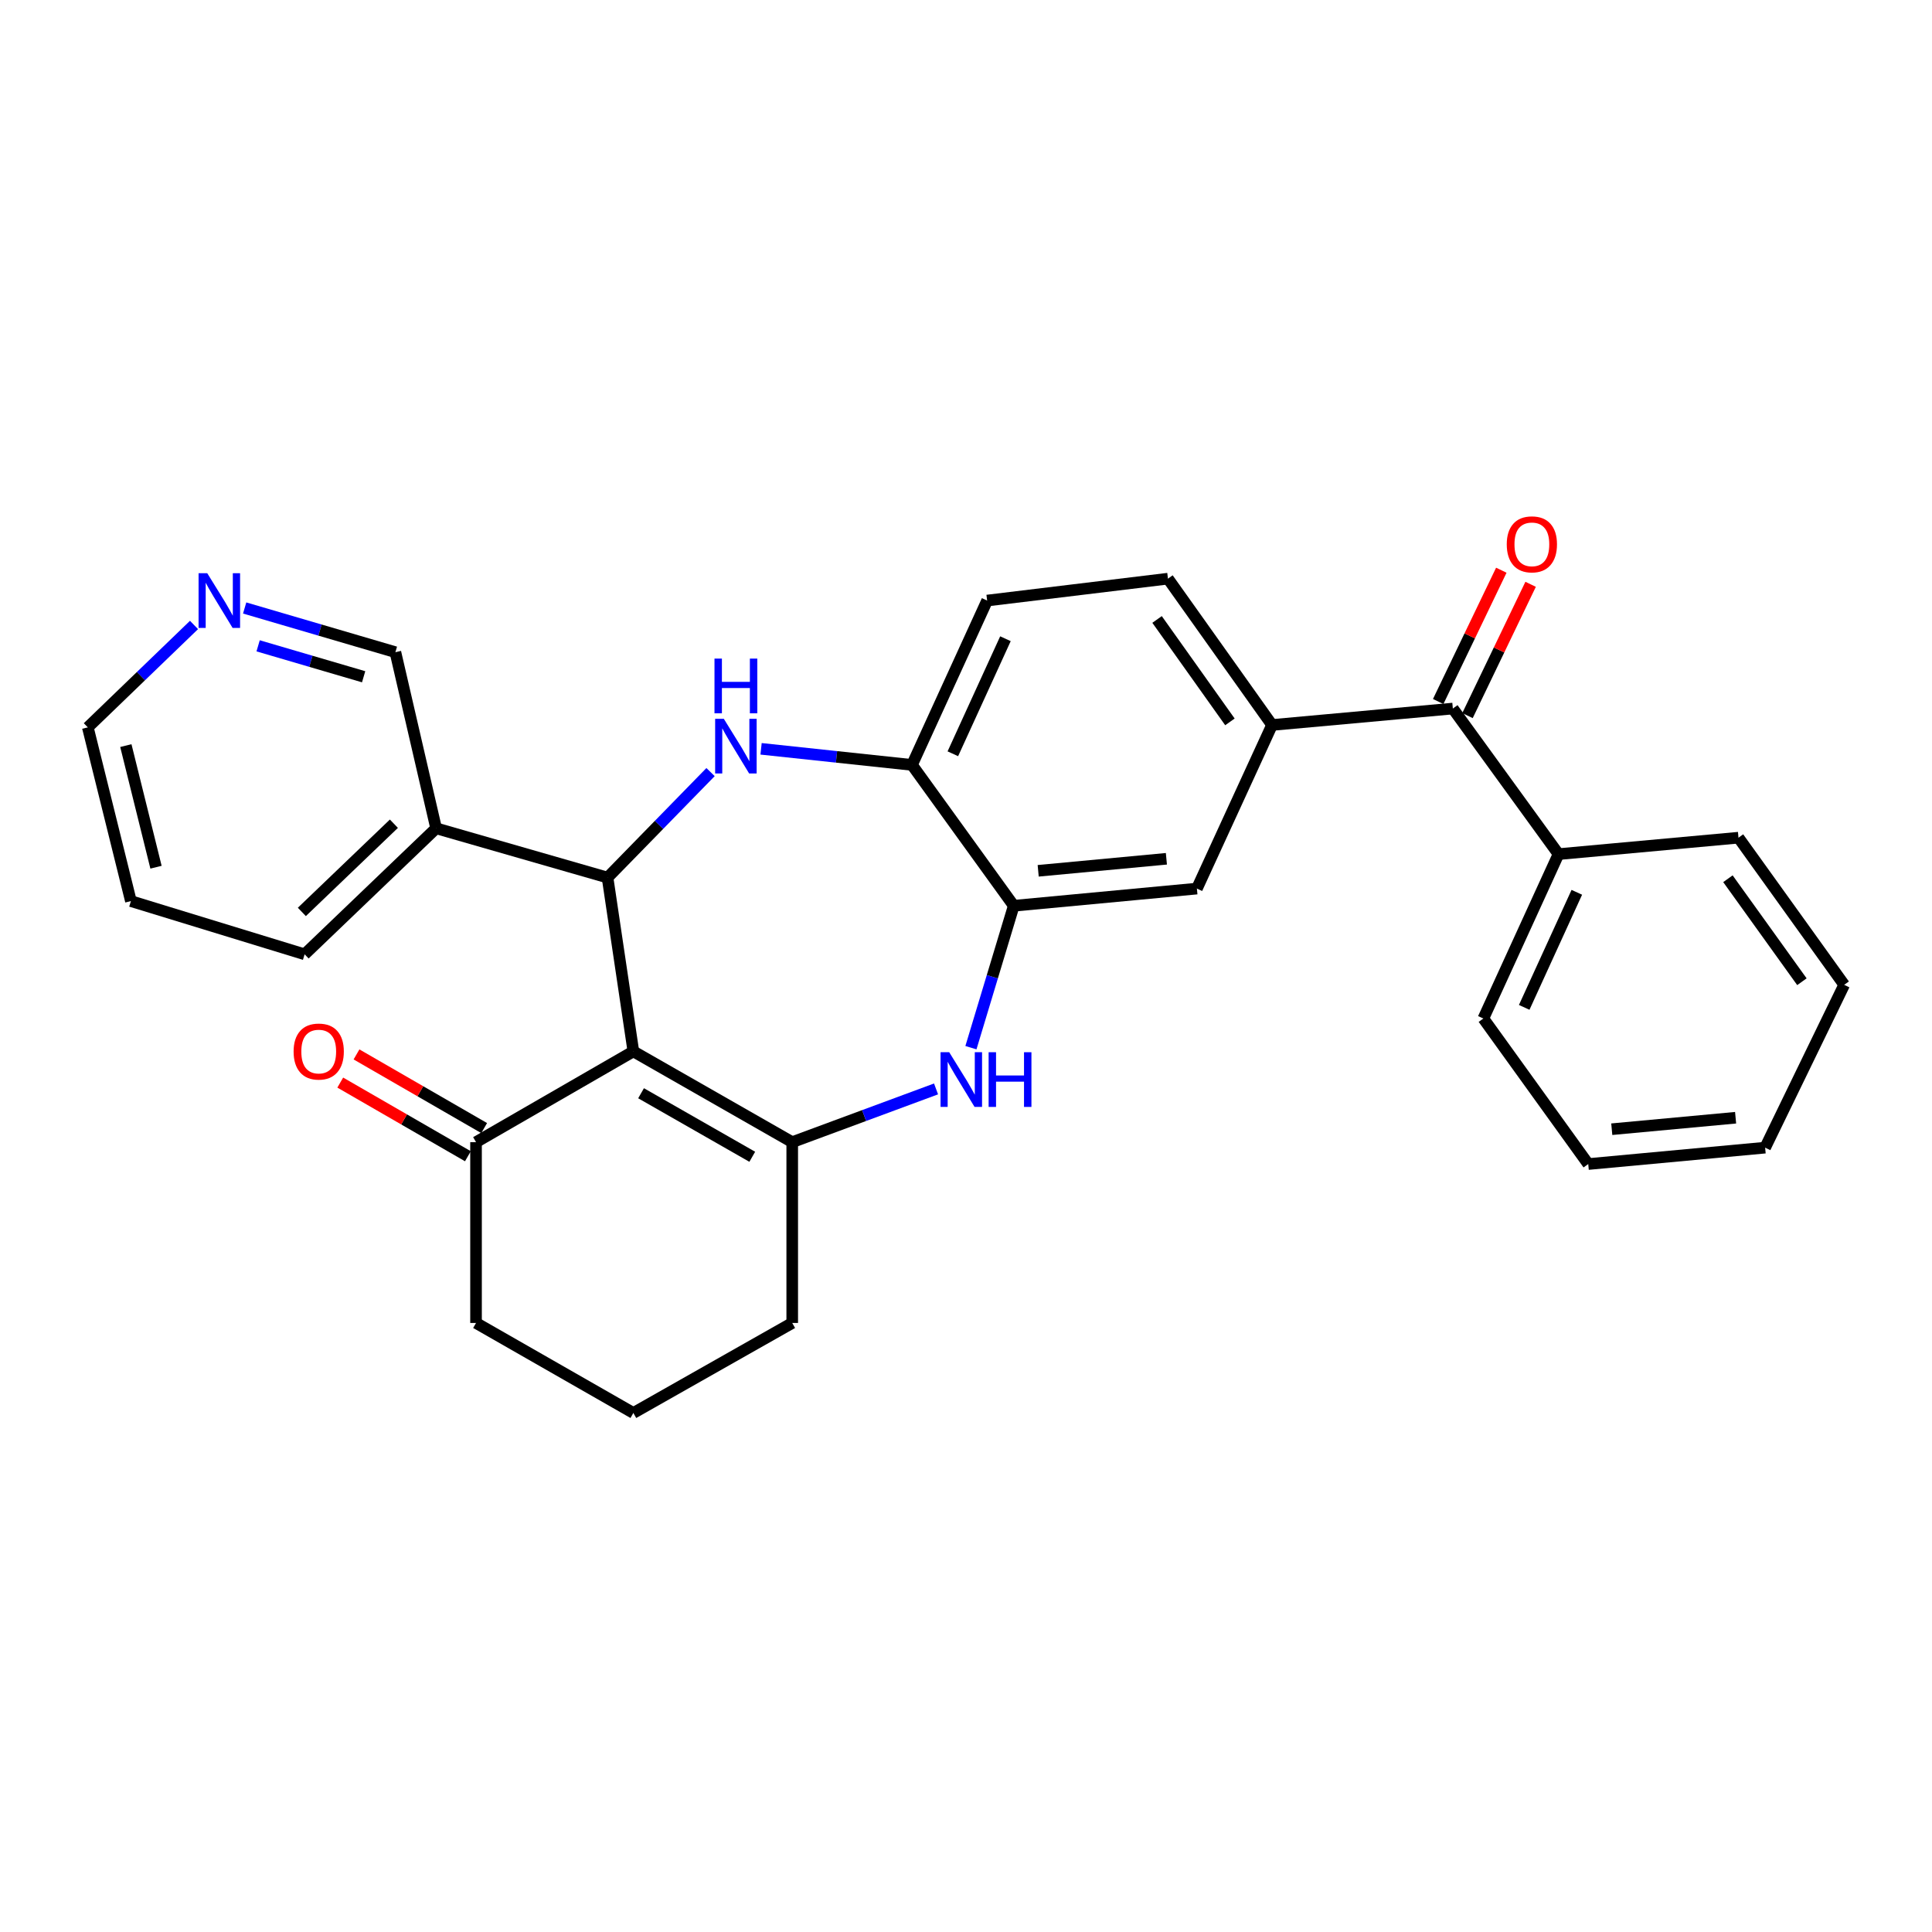 <?xml version='1.0' encoding='iso-8859-1'?>
<svg version='1.1' baseProfile='full'
              xmlns='http://www.w3.org/2000/svg'
                      xmlns:rdkit='http://www.rdkit.org/xml'
                      xmlns:xlink='http://www.w3.org/1999/xlink'
                  xml:space='preserve'
width='1000px' height='1000px' viewBox='0 0 1000 1000'>
<!-- END OF HEADER -->
<rect style='opacity:1.0;fill:#FFFFFF;stroke:none' width='1000' height='1000' x='0' y='0'> </rect>
<path class='bond-0' d='M 327.827,544.196 L 314.464,454.233' style='fill:none;fill-rule:evenodd;stroke:#000000;stroke-width:6px;stroke-linecap:butt;stroke-linejoin:miter;stroke-opacity:1' />
<path class='bond-1' d='M 327.827,544.196 L 410.056,591.179' style='fill:none;fill-rule:evenodd;stroke:#000000;stroke-width:6px;stroke-linecap:butt;stroke-linejoin:miter;stroke-opacity:1' />
<path class='bond-1' d='M 331.811,565.859 L 389.371,598.747' style='fill:none;fill-rule:evenodd;stroke:#000000;stroke-width:6px;stroke-linecap:butt;stroke-linejoin:miter;stroke-opacity:1' />
<path class='bond-8' d='M 327.827,544.196 L 246.393,591.179' style='fill:none;fill-rule:evenodd;stroke:#000000;stroke-width:6px;stroke-linecap:butt;stroke-linejoin:miter;stroke-opacity:1' />
<path class='bond-2' d='M 314.464,454.233 L 341.122,426.933' style='fill:none;fill-rule:evenodd;stroke:#000000;stroke-width:6px;stroke-linecap:butt;stroke-linejoin:miter;stroke-opacity:1' />
<path class='bond-2' d='M 341.122,426.933 L 367.78,399.633' style='fill:none;fill-rule:evenodd;stroke:#0000FF;stroke-width:6px;stroke-linecap:butt;stroke-linejoin:miter;stroke-opacity:1' />
<path class='bond-10' d='M 314.464,454.233 L 225.735,428.722' style='fill:none;fill-rule:evenodd;stroke:#000000;stroke-width:6px;stroke-linecap:butt;stroke-linejoin:miter;stroke-opacity:1' />
<path class='bond-3' d='M 410.056,591.179 L 447.276,577.401' style='fill:none;fill-rule:evenodd;stroke:#000000;stroke-width:6px;stroke-linecap:butt;stroke-linejoin:miter;stroke-opacity:1' />
<path class='bond-3' d='M 447.276,577.401 L 484.496,563.624' style='fill:none;fill-rule:evenodd;stroke:#0000FF;stroke-width:6px;stroke-linecap:butt;stroke-linejoin:miter;stroke-opacity:1' />
<path class='bond-17' d='M 410.056,591.179 L 410.056,684.761' style='fill:none;fill-rule:evenodd;stroke:#000000;stroke-width:6px;stroke-linecap:butt;stroke-linejoin:miter;stroke-opacity:1' />
<path class='bond-5' d='M 393.929,387.589 L 432.989,391.753' style='fill:none;fill-rule:evenodd;stroke:#0000FF;stroke-width:6px;stroke-linecap:butt;stroke-linejoin:miter;stroke-opacity:1' />
<path class='bond-5' d='M 432.989,391.753 L 472.048,395.917' style='fill:none;fill-rule:evenodd;stroke:#000000;stroke-width:6px;stroke-linecap:butt;stroke-linejoin:miter;stroke-opacity:1' />
<path class='bond-4' d='M 502.551,542.275 L 513.633,505.549' style='fill:none;fill-rule:evenodd;stroke:#0000FF;stroke-width:6px;stroke-linecap:butt;stroke-linejoin:miter;stroke-opacity:1' />
<path class='bond-4' d='M 513.633,505.549 L 524.716,468.822' style='fill:none;fill-rule:evenodd;stroke:#000000;stroke-width:6px;stroke-linecap:butt;stroke-linejoin:miter;stroke-opacity:1' />
<path class='bond-9' d='M 524.716,468.822 L 619.514,459.929' style='fill:none;fill-rule:evenodd;stroke:#000000;stroke-width:6px;stroke-linecap:butt;stroke-linejoin:miter;stroke-opacity:1' />
<path class='bond-9' d='M 537.364,450.729 L 603.722,444.503' style='fill:none;fill-rule:evenodd;stroke:#000000;stroke-width:6px;stroke-linecap:butt;stroke-linejoin:miter;stroke-opacity:1' />
<path class='bond-30' d='M 524.716,468.822 L 472.048,395.917' style='fill:none;fill-rule:evenodd;stroke:#000000;stroke-width:6px;stroke-linecap:butt;stroke-linejoin:miter;stroke-opacity:1' />
<path class='bond-13' d='M 472.048,395.917 L 510.941,310.845' style='fill:none;fill-rule:evenodd;stroke:#000000;stroke-width:6px;stroke-linecap:butt;stroke-linejoin:miter;stroke-opacity:1' />
<path class='bond-13' d='M 493.191,390.155 L 520.416,330.605' style='fill:none;fill-rule:evenodd;stroke:#000000;stroke-width:6px;stroke-linecap:butt;stroke-linejoin:miter;stroke-opacity:1' />
<path class='bond-6' d='M 658.407,375.25 L 619.514,459.929' style='fill:none;fill-rule:evenodd;stroke:#000000;stroke-width:6px;stroke-linecap:butt;stroke-linejoin:miter;stroke-opacity:1' />
<path class='bond-7' d='M 658.407,375.25 L 751.989,366.749' style='fill:none;fill-rule:evenodd;stroke:#000000;stroke-width:6px;stroke-linecap:butt;stroke-linejoin:miter;stroke-opacity:1' />
<path class='bond-32' d='M 658.407,375.25 L 604.533,299.511' style='fill:none;fill-rule:evenodd;stroke:#000000;stroke-width:6px;stroke-linecap:butt;stroke-linejoin:miter;stroke-opacity:1' />
<path class='bond-32' d='M 636.609,373.646 L 598.897,320.629' style='fill:none;fill-rule:evenodd;stroke:#000000;stroke-width:6px;stroke-linecap:butt;stroke-linejoin:miter;stroke-opacity:1' />
<path class='bond-12' d='M 759.574,370.396 L 775.911,336.415' style='fill:none;fill-rule:evenodd;stroke:#000000;stroke-width:6px;stroke-linecap:butt;stroke-linejoin:miter;stroke-opacity:1' />
<path class='bond-12' d='M 775.911,336.415 L 792.248,302.435' style='fill:none;fill-rule:evenodd;stroke:#FF0000;stroke-width:6px;stroke-linecap:butt;stroke-linejoin:miter;stroke-opacity:1' />
<path class='bond-12' d='M 744.404,363.102 L 760.74,329.122' style='fill:none;fill-rule:evenodd;stroke:#000000;stroke-width:6px;stroke-linecap:butt;stroke-linejoin:miter;stroke-opacity:1' />
<path class='bond-12' d='M 760.74,329.122 L 777.077,295.141' style='fill:none;fill-rule:evenodd;stroke:#FF0000;stroke-width:6px;stroke-linecap:butt;stroke-linejoin:miter;stroke-opacity:1' />
<path class='bond-16' d='M 751.989,366.749 L 806.687,442.095' style='fill:none;fill-rule:evenodd;stroke:#000000;stroke-width:6px;stroke-linecap:butt;stroke-linejoin:miter;stroke-opacity:1' />
<path class='bond-15' d='M 250.599,583.889 L 217.562,564.826' style='fill:none;fill-rule:evenodd;stroke:#000000;stroke-width:6px;stroke-linecap:butt;stroke-linejoin:miter;stroke-opacity:1' />
<path class='bond-15' d='M 217.562,564.826 L 184.525,545.763' style='fill:none;fill-rule:evenodd;stroke:#FF0000;stroke-width:6px;stroke-linecap:butt;stroke-linejoin:miter;stroke-opacity:1' />
<path class='bond-15' d='M 242.187,598.469 L 209.149,579.406' style='fill:none;fill-rule:evenodd;stroke:#000000;stroke-width:6px;stroke-linecap:butt;stroke-linejoin:miter;stroke-opacity:1' />
<path class='bond-15' d='M 209.149,579.406 L 176.112,560.343' style='fill:none;fill-rule:evenodd;stroke:#FF0000;stroke-width:6px;stroke-linecap:butt;stroke-linejoin:miter;stroke-opacity:1' />
<path class='bond-19' d='M 246.393,591.179 L 246.393,684.761' style='fill:none;fill-rule:evenodd;stroke:#000000;stroke-width:6px;stroke-linecap:butt;stroke-linejoin:miter;stroke-opacity:1' />
<path class='bond-18' d='M 225.735,428.722 L 204.657,337.572' style='fill:none;fill-rule:evenodd;stroke:#000000;stroke-width:6px;stroke-linecap:butt;stroke-linejoin:miter;stroke-opacity:1' />
<path class='bond-21' d='M 225.735,428.722 L 157.674,493.95' style='fill:none;fill-rule:evenodd;stroke:#000000;stroke-width:6px;stroke-linecap:butt;stroke-linejoin:miter;stroke-opacity:1' />
<path class='bond-21' d='M 203.879,426.353 L 156.236,472.013' style='fill:none;fill-rule:evenodd;stroke:#000000;stroke-width:6px;stroke-linecap:butt;stroke-linejoin:miter;stroke-opacity:1' />
<path class='bond-11' d='M 604.533,299.511 L 510.941,310.845' style='fill:none;fill-rule:evenodd;stroke:#000000;stroke-width:6px;stroke-linecap:butt;stroke-linejoin:miter;stroke-opacity:1' />
<path class='bond-14' d='M 126.639,314.691 L 165.648,326.131' style='fill:none;fill-rule:evenodd;stroke:#0000FF;stroke-width:6px;stroke-linecap:butt;stroke-linejoin:miter;stroke-opacity:1' />
<path class='bond-14' d='M 165.648,326.131 L 204.657,337.572' style='fill:none;fill-rule:evenodd;stroke:#000000;stroke-width:6px;stroke-linecap:butt;stroke-linejoin:miter;stroke-opacity:1' />
<path class='bond-14' d='M 133.605,334.276 L 160.911,342.284' style='fill:none;fill-rule:evenodd;stroke:#0000FF;stroke-width:6px;stroke-linecap:butt;stroke-linejoin:miter;stroke-opacity:1' />
<path class='bond-14' d='M 160.911,342.284 L 188.217,350.292' style='fill:none;fill-rule:evenodd;stroke:#000000;stroke-width:6px;stroke-linecap:butt;stroke-linejoin:miter;stroke-opacity:1' />
<path class='bond-31' d='M 100.421,323.481 L 72.938,349.982' style='fill:none;fill-rule:evenodd;stroke:#0000FF;stroke-width:6px;stroke-linecap:butt;stroke-linejoin:miter;stroke-opacity:1' />
<path class='bond-31' d='M 72.938,349.982 L 45.455,376.484' style='fill:none;fill-rule:evenodd;stroke:#000000;stroke-width:6px;stroke-linecap:butt;stroke-linejoin:miter;stroke-opacity:1' />
<path class='bond-23' d='M 806.687,442.095 L 767.784,527.176' style='fill:none;fill-rule:evenodd;stroke:#000000;stroke-width:6px;stroke-linecap:butt;stroke-linejoin:miter;stroke-opacity:1' />
<path class='bond-23' d='M 816.16,461.857 L 788.928,521.414' style='fill:none;fill-rule:evenodd;stroke:#000000;stroke-width:6px;stroke-linecap:butt;stroke-linejoin:miter;stroke-opacity:1' />
<path class='bond-24' d='M 806.687,442.095 L 899.838,433.585' style='fill:none;fill-rule:evenodd;stroke:#000000;stroke-width:6px;stroke-linecap:butt;stroke-linejoin:miter;stroke-opacity:1' />
<path class='bond-29' d='M 410.056,684.761 L 327.827,731.35' style='fill:none;fill-rule:evenodd;stroke:#000000;stroke-width:6px;stroke-linecap:butt;stroke-linejoin:miter;stroke-opacity:1' />
<path class='bond-20' d='M 246.393,684.761 L 327.827,731.35' style='fill:none;fill-rule:evenodd;stroke:#000000;stroke-width:6px;stroke-linecap:butt;stroke-linejoin:miter;stroke-opacity:1' />
<path class='bond-25' d='M 157.674,493.95 L 67.758,466.409' style='fill:none;fill-rule:evenodd;stroke:#000000;stroke-width:6px;stroke-linecap:butt;stroke-linejoin:miter;stroke-opacity:1' />
<path class='bond-22' d='M 45.455,376.484 L 67.758,466.409' style='fill:none;fill-rule:evenodd;stroke:#000000;stroke-width:6px;stroke-linecap:butt;stroke-linejoin:miter;stroke-opacity:1' />
<path class='bond-22' d='M 65.138,385.921 L 80.751,448.868' style='fill:none;fill-rule:evenodd;stroke:#000000;stroke-width:6px;stroke-linecap:butt;stroke-linejoin:miter;stroke-opacity:1' />
<path class='bond-26' d='M 767.784,527.176 L 822.07,602.513' style='fill:none;fill-rule:evenodd;stroke:#000000;stroke-width:6px;stroke-linecap:butt;stroke-linejoin:miter;stroke-opacity:1' />
<path class='bond-27' d='M 899.838,433.585 L 954.545,509.745' style='fill:none;fill-rule:evenodd;stroke:#000000;stroke-width:6px;stroke-linecap:butt;stroke-linejoin:miter;stroke-opacity:1' />
<path class='bond-27' d='M 894.373,454.829 L 932.668,508.141' style='fill:none;fill-rule:evenodd;stroke:#000000;stroke-width:6px;stroke-linecap:butt;stroke-linejoin:miter;stroke-opacity:1' />
<path class='bond-33' d='M 822.07,602.513 L 913.632,594.022' style='fill:none;fill-rule:evenodd;stroke:#000000;stroke-width:6px;stroke-linecap:butt;stroke-linejoin:miter;stroke-opacity:1' />
<path class='bond-33' d='M 834.25,584.478 L 898.343,578.534' style='fill:none;fill-rule:evenodd;stroke:#000000;stroke-width:6px;stroke-linecap:butt;stroke-linejoin:miter;stroke-opacity:1' />
<path class='bond-28' d='M 954.545,509.745 L 913.632,594.022' style='fill:none;fill-rule:evenodd;stroke:#000000;stroke-width:6px;stroke-linecap:butt;stroke-linejoin:miter;stroke-opacity:1' />
<path  class='atom-3' d='M 374.638 372.04
L 383.918 387.04
Q 384.838 388.52, 386.318 391.2
Q 387.798 393.88, 387.878 394.04
L 387.878 372.04
L 391.638 372.04
L 391.638 400.36
L 387.758 400.36
L 377.798 383.96
Q 376.638 382.04, 375.398 379.84
Q 374.198 377.64, 373.838 376.96
L 373.838 400.36
L 370.158 400.36
L 370.158 372.04
L 374.638 372.04
' fill='#0000FF'/>
<path  class='atom-3' d='M 369.818 340.888
L 373.658 340.888
L 373.658 352.928
L 388.138 352.928
L 388.138 340.888
L 391.978 340.888
L 391.978 369.208
L 388.138 369.208
L 388.138 356.128
L 373.658 356.128
L 373.658 369.208
L 369.818 369.208
L 369.818 340.888
' fill='#0000FF'/>
<path  class='atom-4' d='M 491.309 544.625
L 500.589 559.625
Q 501.509 561.105, 502.989 563.785
Q 504.469 566.465, 504.549 566.625
L 504.549 544.625
L 508.309 544.625
L 508.309 572.945
L 504.429 572.945
L 494.469 556.545
Q 493.309 554.625, 492.069 552.425
Q 490.869 550.225, 490.509 549.545
L 490.509 572.945
L 486.829 572.945
L 486.829 544.625
L 491.309 544.625
' fill='#0000FF'/>
<path  class='atom-4' d='M 511.709 544.625
L 515.549 544.625
L 515.549 556.665
L 530.029 556.665
L 530.029 544.625
L 533.869 544.625
L 533.869 572.945
L 530.029 572.945
L 530.029 559.865
L 515.549 559.865
L 515.549 572.945
L 511.709 572.945
L 511.709 544.625
' fill='#0000FF'/>
<path  class='atom-13' d='M 779.893 281.748
Q 779.893 274.948, 783.253 271.148
Q 786.613 267.348, 792.893 267.348
Q 799.173 267.348, 802.533 271.148
Q 805.893 274.948, 805.893 281.748
Q 805.893 288.628, 802.493 292.548
Q 799.093 296.428, 792.893 296.428
Q 786.653 296.428, 783.253 292.548
Q 779.893 288.668, 779.893 281.748
M 792.893 293.228
Q 797.213 293.228, 799.533 290.348
Q 801.893 287.428, 801.893 281.748
Q 801.893 276.188, 799.533 273.388
Q 797.213 270.548, 792.893 270.548
Q 788.573 270.548, 786.213 273.348
Q 783.893 276.148, 783.893 281.748
Q 783.893 287.468, 786.213 290.348
Q 788.573 293.228, 792.893 293.228
' fill='#FF0000'/>
<path  class='atom-15' d='M 107.265 296.685
L 116.545 311.685
Q 117.465 313.165, 118.945 315.845
Q 120.425 318.525, 120.505 318.685
L 120.505 296.685
L 124.265 296.685
L 124.265 325.005
L 120.385 325.005
L 110.425 308.605
Q 109.265 306.685, 108.025 304.485
Q 106.825 302.285, 106.465 301.605
L 106.465 325.005
L 102.785 325.005
L 102.785 296.685
L 107.265 296.685
' fill='#0000FF'/>
<path  class='atom-16' d='M 151.968 544.276
Q 151.968 537.476, 155.328 533.676
Q 158.688 529.876, 164.968 529.876
Q 171.248 529.876, 174.608 533.676
Q 177.968 537.476, 177.968 544.276
Q 177.968 551.156, 174.568 555.076
Q 171.168 558.956, 164.968 558.956
Q 158.728 558.956, 155.328 555.076
Q 151.968 551.196, 151.968 544.276
M 164.968 555.756
Q 169.288 555.756, 171.608 552.876
Q 173.968 549.956, 173.968 544.276
Q 173.968 538.716, 171.608 535.916
Q 169.288 533.076, 164.968 533.076
Q 160.648 533.076, 158.288 535.876
Q 155.968 538.676, 155.968 544.276
Q 155.968 549.996, 158.288 552.876
Q 160.648 555.756, 164.968 555.756
' fill='#FF0000'/>
</svg>
